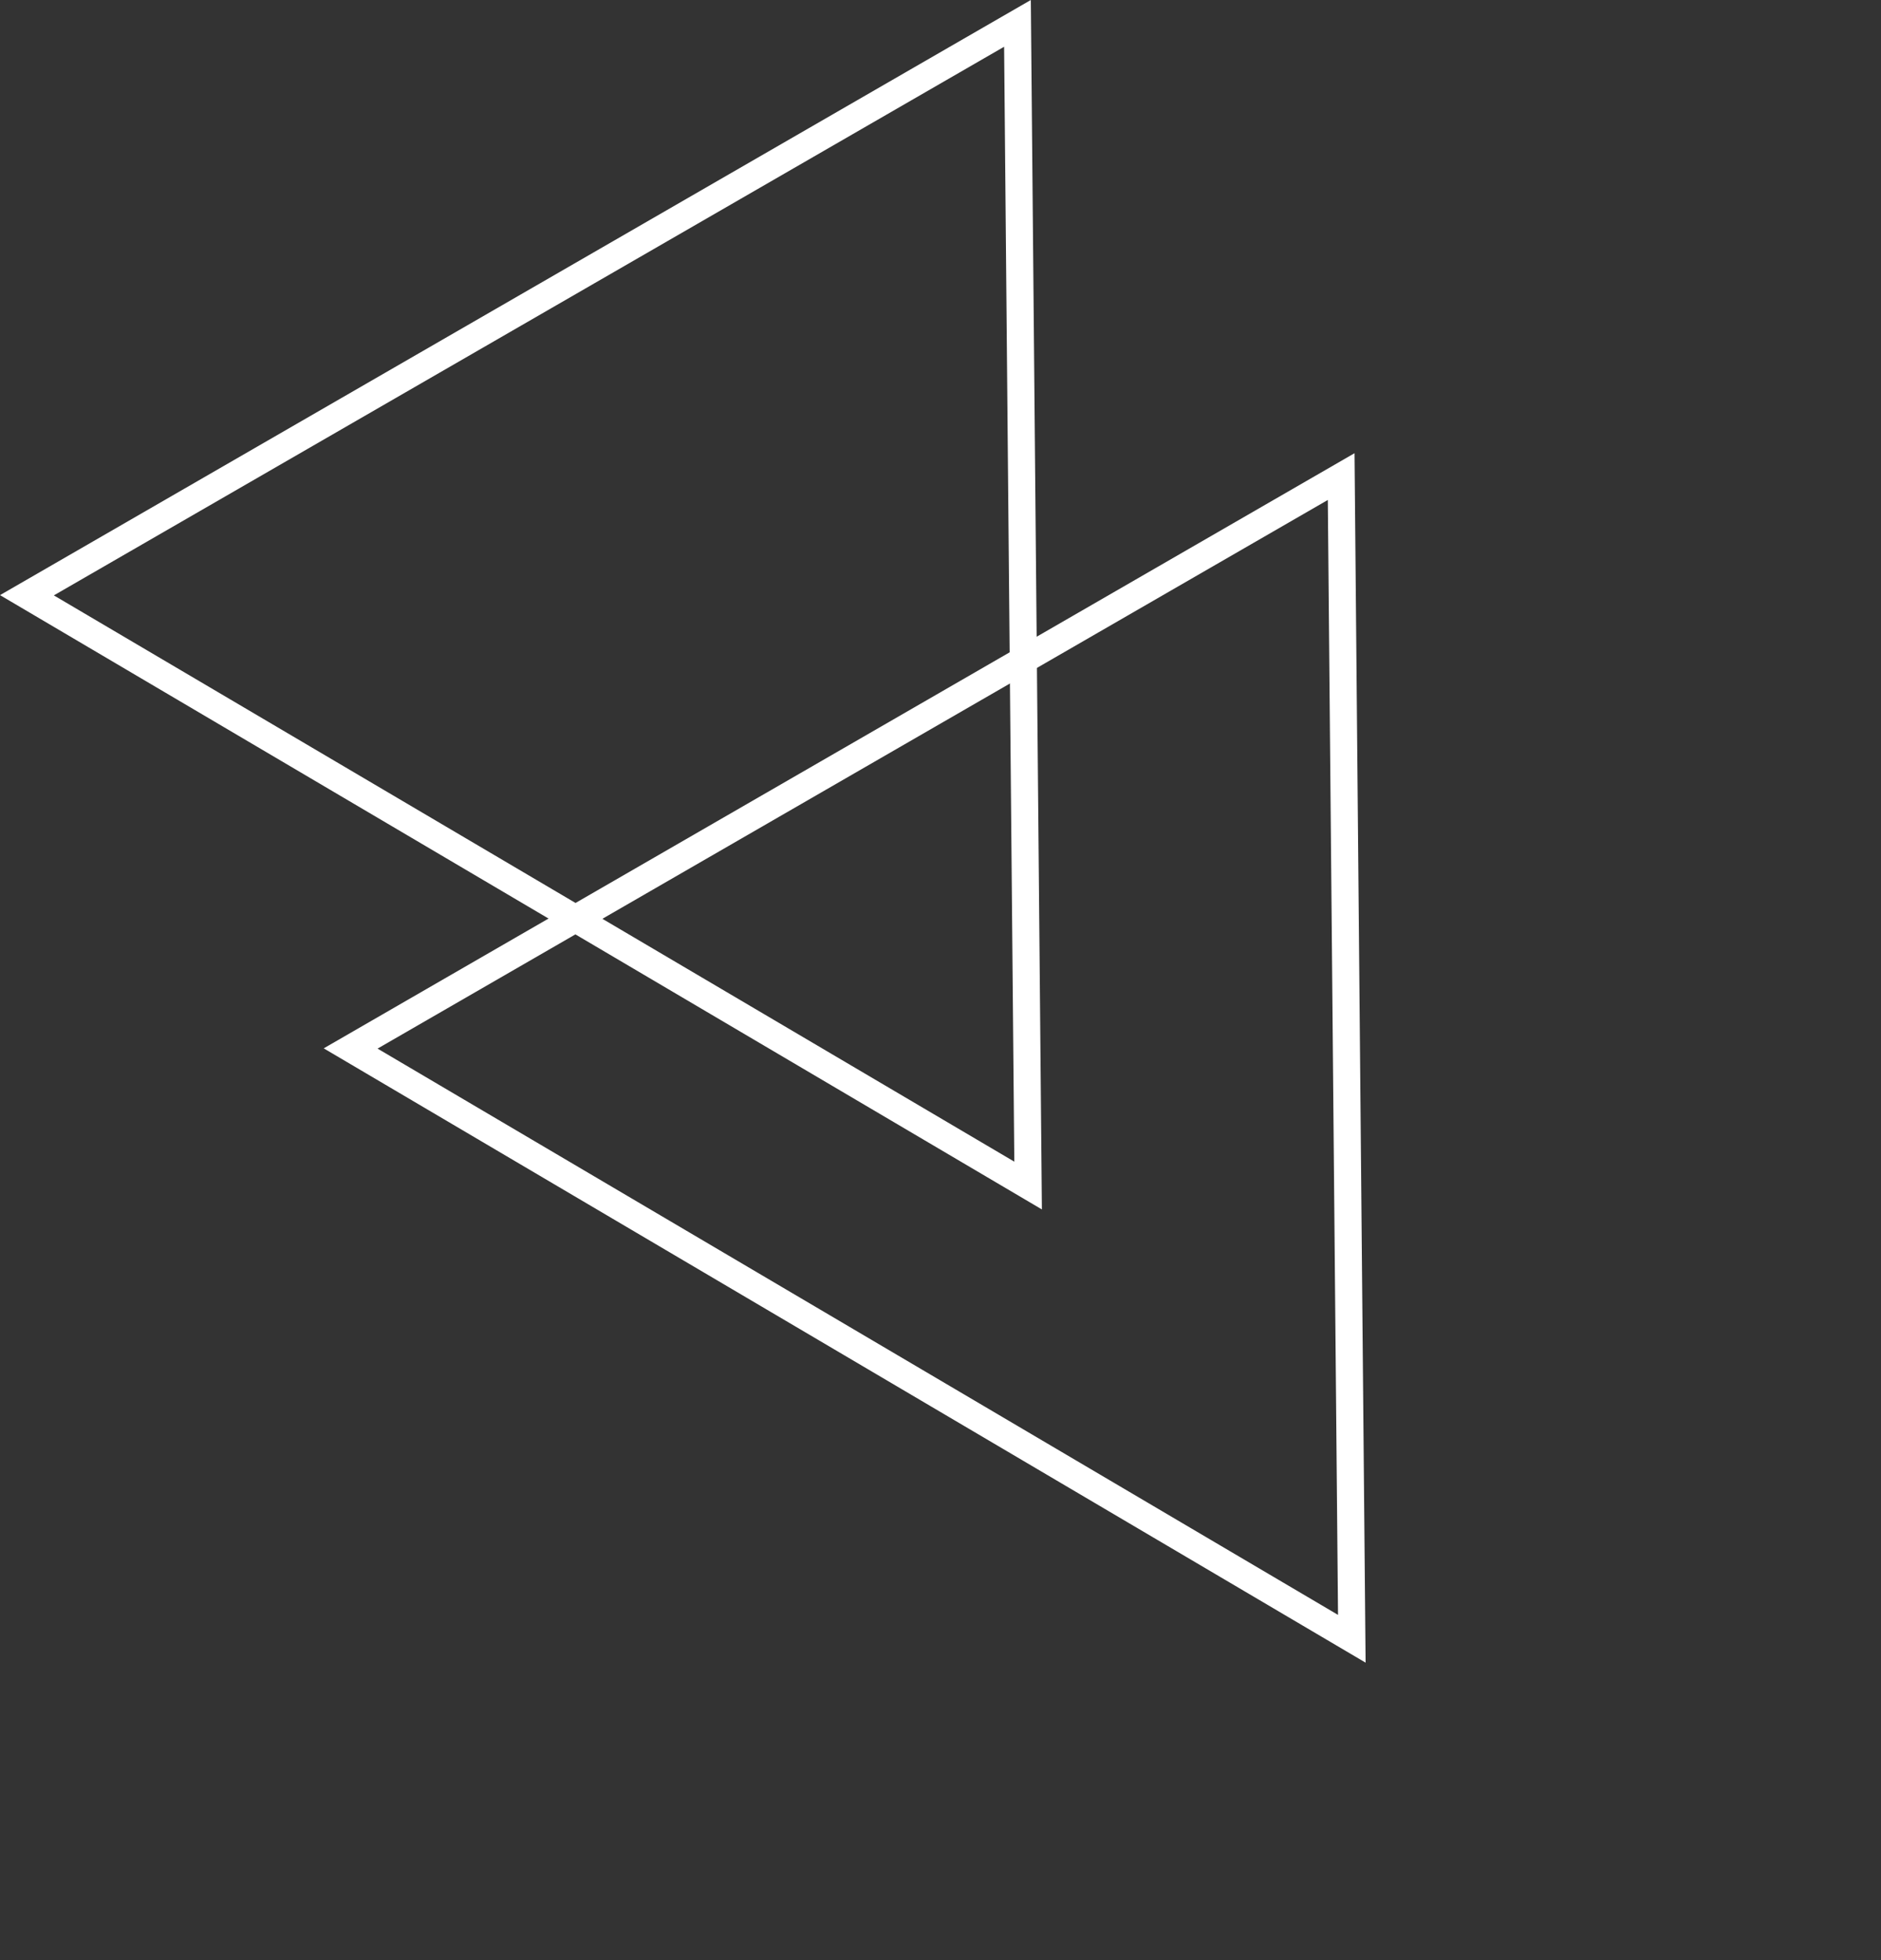 <svg xmlns="http://www.w3.org/2000/svg" width="69.306" height="72.225" viewBox="0 0 69.306 72.225">
  <rect x="0" y="0" width="69.306" height="72.225" fill="#333333" stroke="none"/>
  <g id="パス_7416" data-name="パス 7416" transform="translate(69.306 50.297) rotate(150)" fill="none">
    <path d="M21.928,0,43.856,38.8H0Z" stroke="none"/>
    <path d="M 21.928 2.032 L 1.714 37.796 L 42.143 37.796 L 21.928 2.032 M 21.928 3.814697265625e-06 L 43.856 38.796 L -3.814697265625e-06 38.796 L 21.928 3.814697265625e-06 Z" stroke="none" fill="#fff"/>
  </g>
  <g id="パス_7415" data-name="パス 7415" transform="translate(57.379 33.598) rotate(150)" fill="none">
    <path d="M21.928,0,43.856,38.8H0Z" stroke="none"/>
    <path d="M 21.928 2.032 L 1.714 37.796 L 42.143 37.796 L 21.928 2.032 M 21.928 3.814697265625e-06 L 43.856 38.796 L -3.814697265625e-06 38.796 L 21.928 3.814697265625e-06 Z" stroke="none" fill="#fff"/>
  </g>
</svg>
